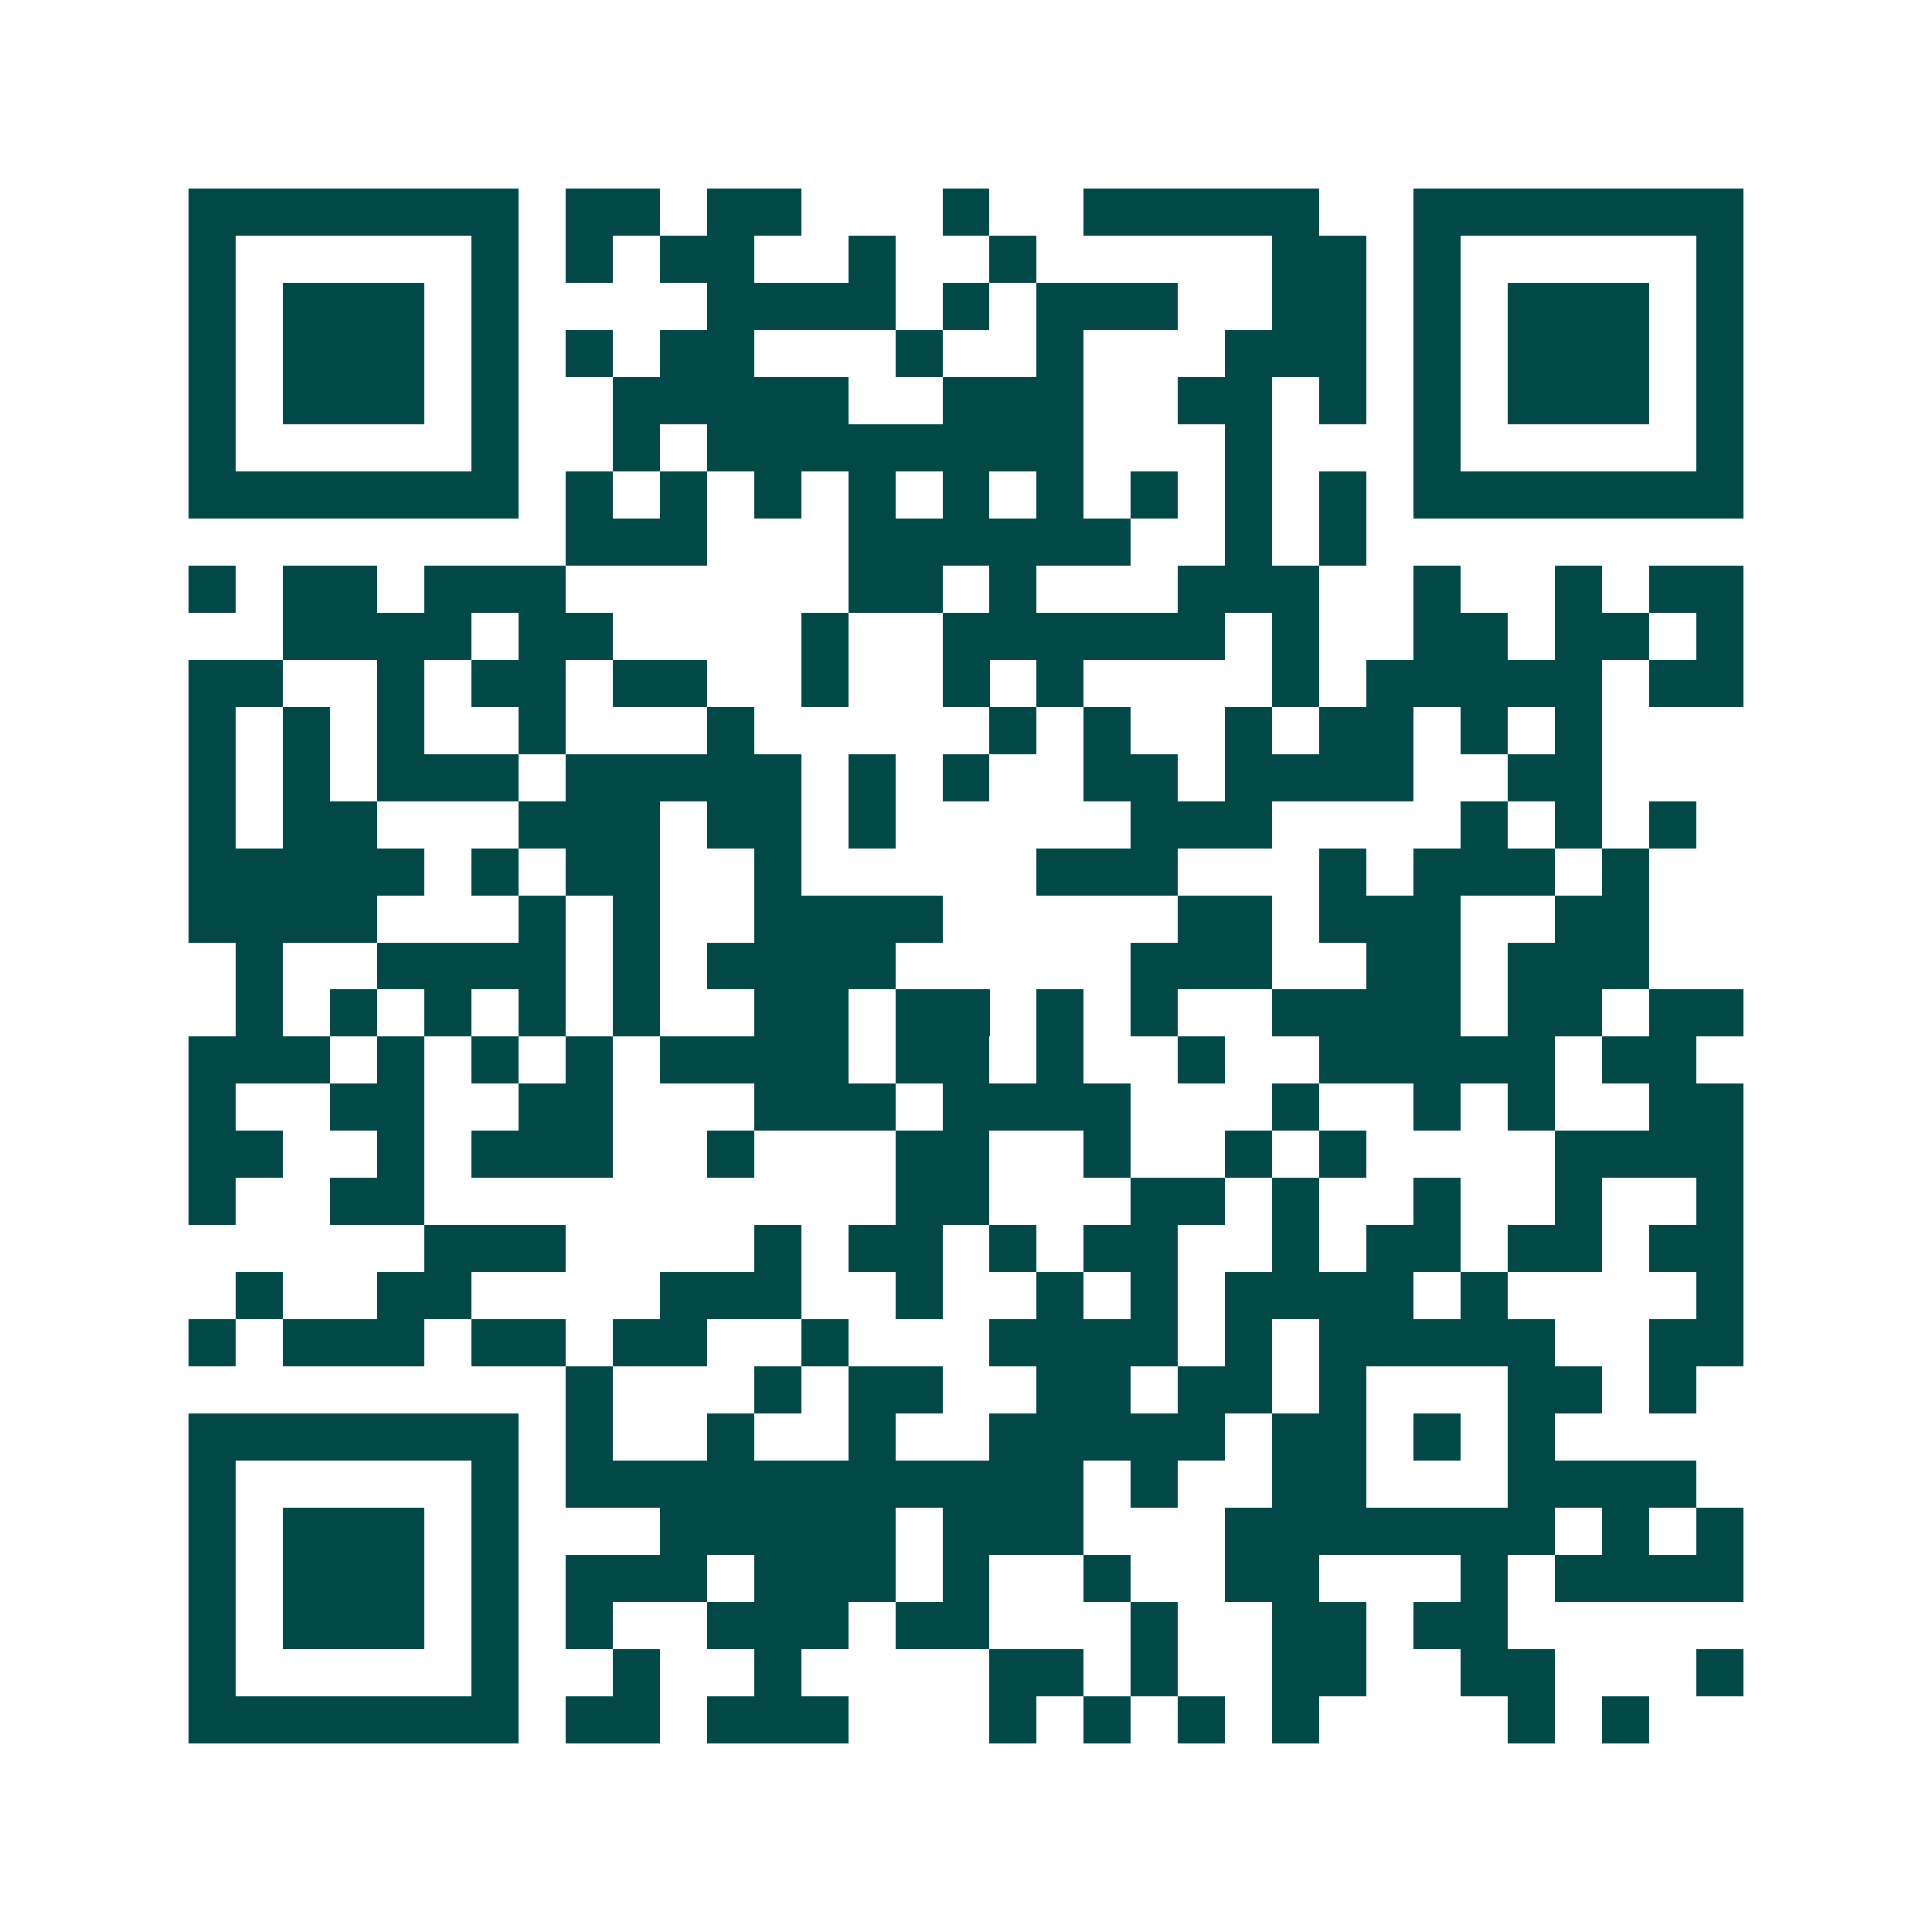 <svg xmlns="http://www.w3.org/2000/svg" width="200" height="200" viewBox="0 0 41 41" shape-rendering="crispEdges"><path fill="#ffffff" d="M0 0h41v41H0z"/><path stroke="#014847" d="M4 4.5h7m1 0h2m1 0h2m3 0h1m2 0h5m2 0h7M4 5.5h1m5 0h1m1 0h1m1 0h2m2 0h1m2 0h1m5 0h2m1 0h1m5 0h1M4 6.5h1m1 0h3m1 0h1m4 0h4m1 0h1m1 0h3m2 0h2m1 0h1m1 0h3m1 0h1M4 7.5h1m1 0h3m1 0h1m1 0h1m1 0h2m3 0h1m2 0h1m3 0h3m1 0h1m1 0h3m1 0h1M4 8.5h1m1 0h3m1 0h1m2 0h5m2 0h3m2 0h2m1 0h1m1 0h1m1 0h3m1 0h1M4 9.5h1m5 0h1m2 0h1m1 0h8m3 0h1m3 0h1m5 0h1M4 10.5h7m1 0h1m1 0h1m1 0h1m1 0h1m1 0h1m1 0h1m1 0h1m1 0h1m1 0h1m1 0h7M12 11.5h3m3 0h6m2 0h1m1 0h1M4 12.5h1m1 0h2m1 0h3m6 0h2m1 0h1m3 0h3m2 0h1m2 0h1m1 0h2M6 13.5h4m1 0h2m4 0h1m2 0h6m1 0h1m2 0h2m1 0h2m1 0h1M4 14.5h2m2 0h1m1 0h2m1 0h2m2 0h1m2 0h1m1 0h1m4 0h1m1 0h5m1 0h2M4 15.5h1m1 0h1m1 0h1m2 0h1m3 0h1m5 0h1m1 0h1m2 0h1m1 0h2m1 0h1m1 0h1M4 16.5h1m1 0h1m1 0h3m1 0h5m1 0h1m1 0h1m2 0h2m1 0h4m2 0h2M4 17.5h1m1 0h2m3 0h3m1 0h2m1 0h1m5 0h3m4 0h1m1 0h1m1 0h1M4 18.5h5m1 0h1m1 0h2m2 0h1m5 0h3m3 0h1m1 0h3m1 0h1M4 19.5h4m3 0h1m1 0h1m2 0h4m5 0h2m1 0h3m2 0h2M5 20.5h1m2 0h4m1 0h1m1 0h4m5 0h3m2 0h2m1 0h3M5 21.5h1m1 0h1m1 0h1m1 0h1m1 0h1m2 0h2m1 0h2m1 0h1m1 0h1m2 0h4m1 0h2m1 0h2M4 22.5h3m1 0h1m1 0h1m1 0h1m1 0h4m1 0h2m1 0h1m2 0h1m2 0h5m1 0h2M4 23.5h1m2 0h2m2 0h2m3 0h3m1 0h4m3 0h1m2 0h1m1 0h1m2 0h2M4 24.5h2m2 0h1m1 0h3m2 0h1m3 0h2m2 0h1m2 0h1m1 0h1m4 0h4M4 25.5h1m2 0h2m10 0h2m3 0h2m1 0h1m2 0h1m2 0h1m2 0h1M9 26.5h3m4 0h1m1 0h2m1 0h1m1 0h2m2 0h1m1 0h2m1 0h2m1 0h2M5 27.5h1m2 0h2m4 0h3m2 0h1m2 0h1m1 0h1m1 0h4m1 0h1m4 0h1M4 28.5h1m1 0h3m1 0h2m1 0h2m2 0h1m3 0h4m1 0h1m1 0h5m2 0h2M12 29.5h1m3 0h1m1 0h2m2 0h2m1 0h2m1 0h1m3 0h2m1 0h1M4 30.5h7m1 0h1m2 0h1m2 0h1m2 0h5m1 0h2m1 0h1m1 0h1M4 31.5h1m5 0h1m1 0h11m1 0h1m2 0h2m3 0h4M4 32.5h1m1 0h3m1 0h1m3 0h5m1 0h3m3 0h7m1 0h1m1 0h1M4 33.5h1m1 0h3m1 0h1m1 0h3m1 0h3m1 0h1m2 0h1m2 0h2m3 0h1m1 0h4M4 34.5h1m1 0h3m1 0h1m1 0h1m2 0h3m1 0h2m3 0h1m2 0h2m1 0h2M4 35.5h1m5 0h1m2 0h1m2 0h1m4 0h2m1 0h1m2 0h2m2 0h2m3 0h1M4 36.5h7m1 0h2m1 0h3m3 0h1m1 0h1m1 0h1m1 0h1m4 0h1m1 0h1"/></svg>
